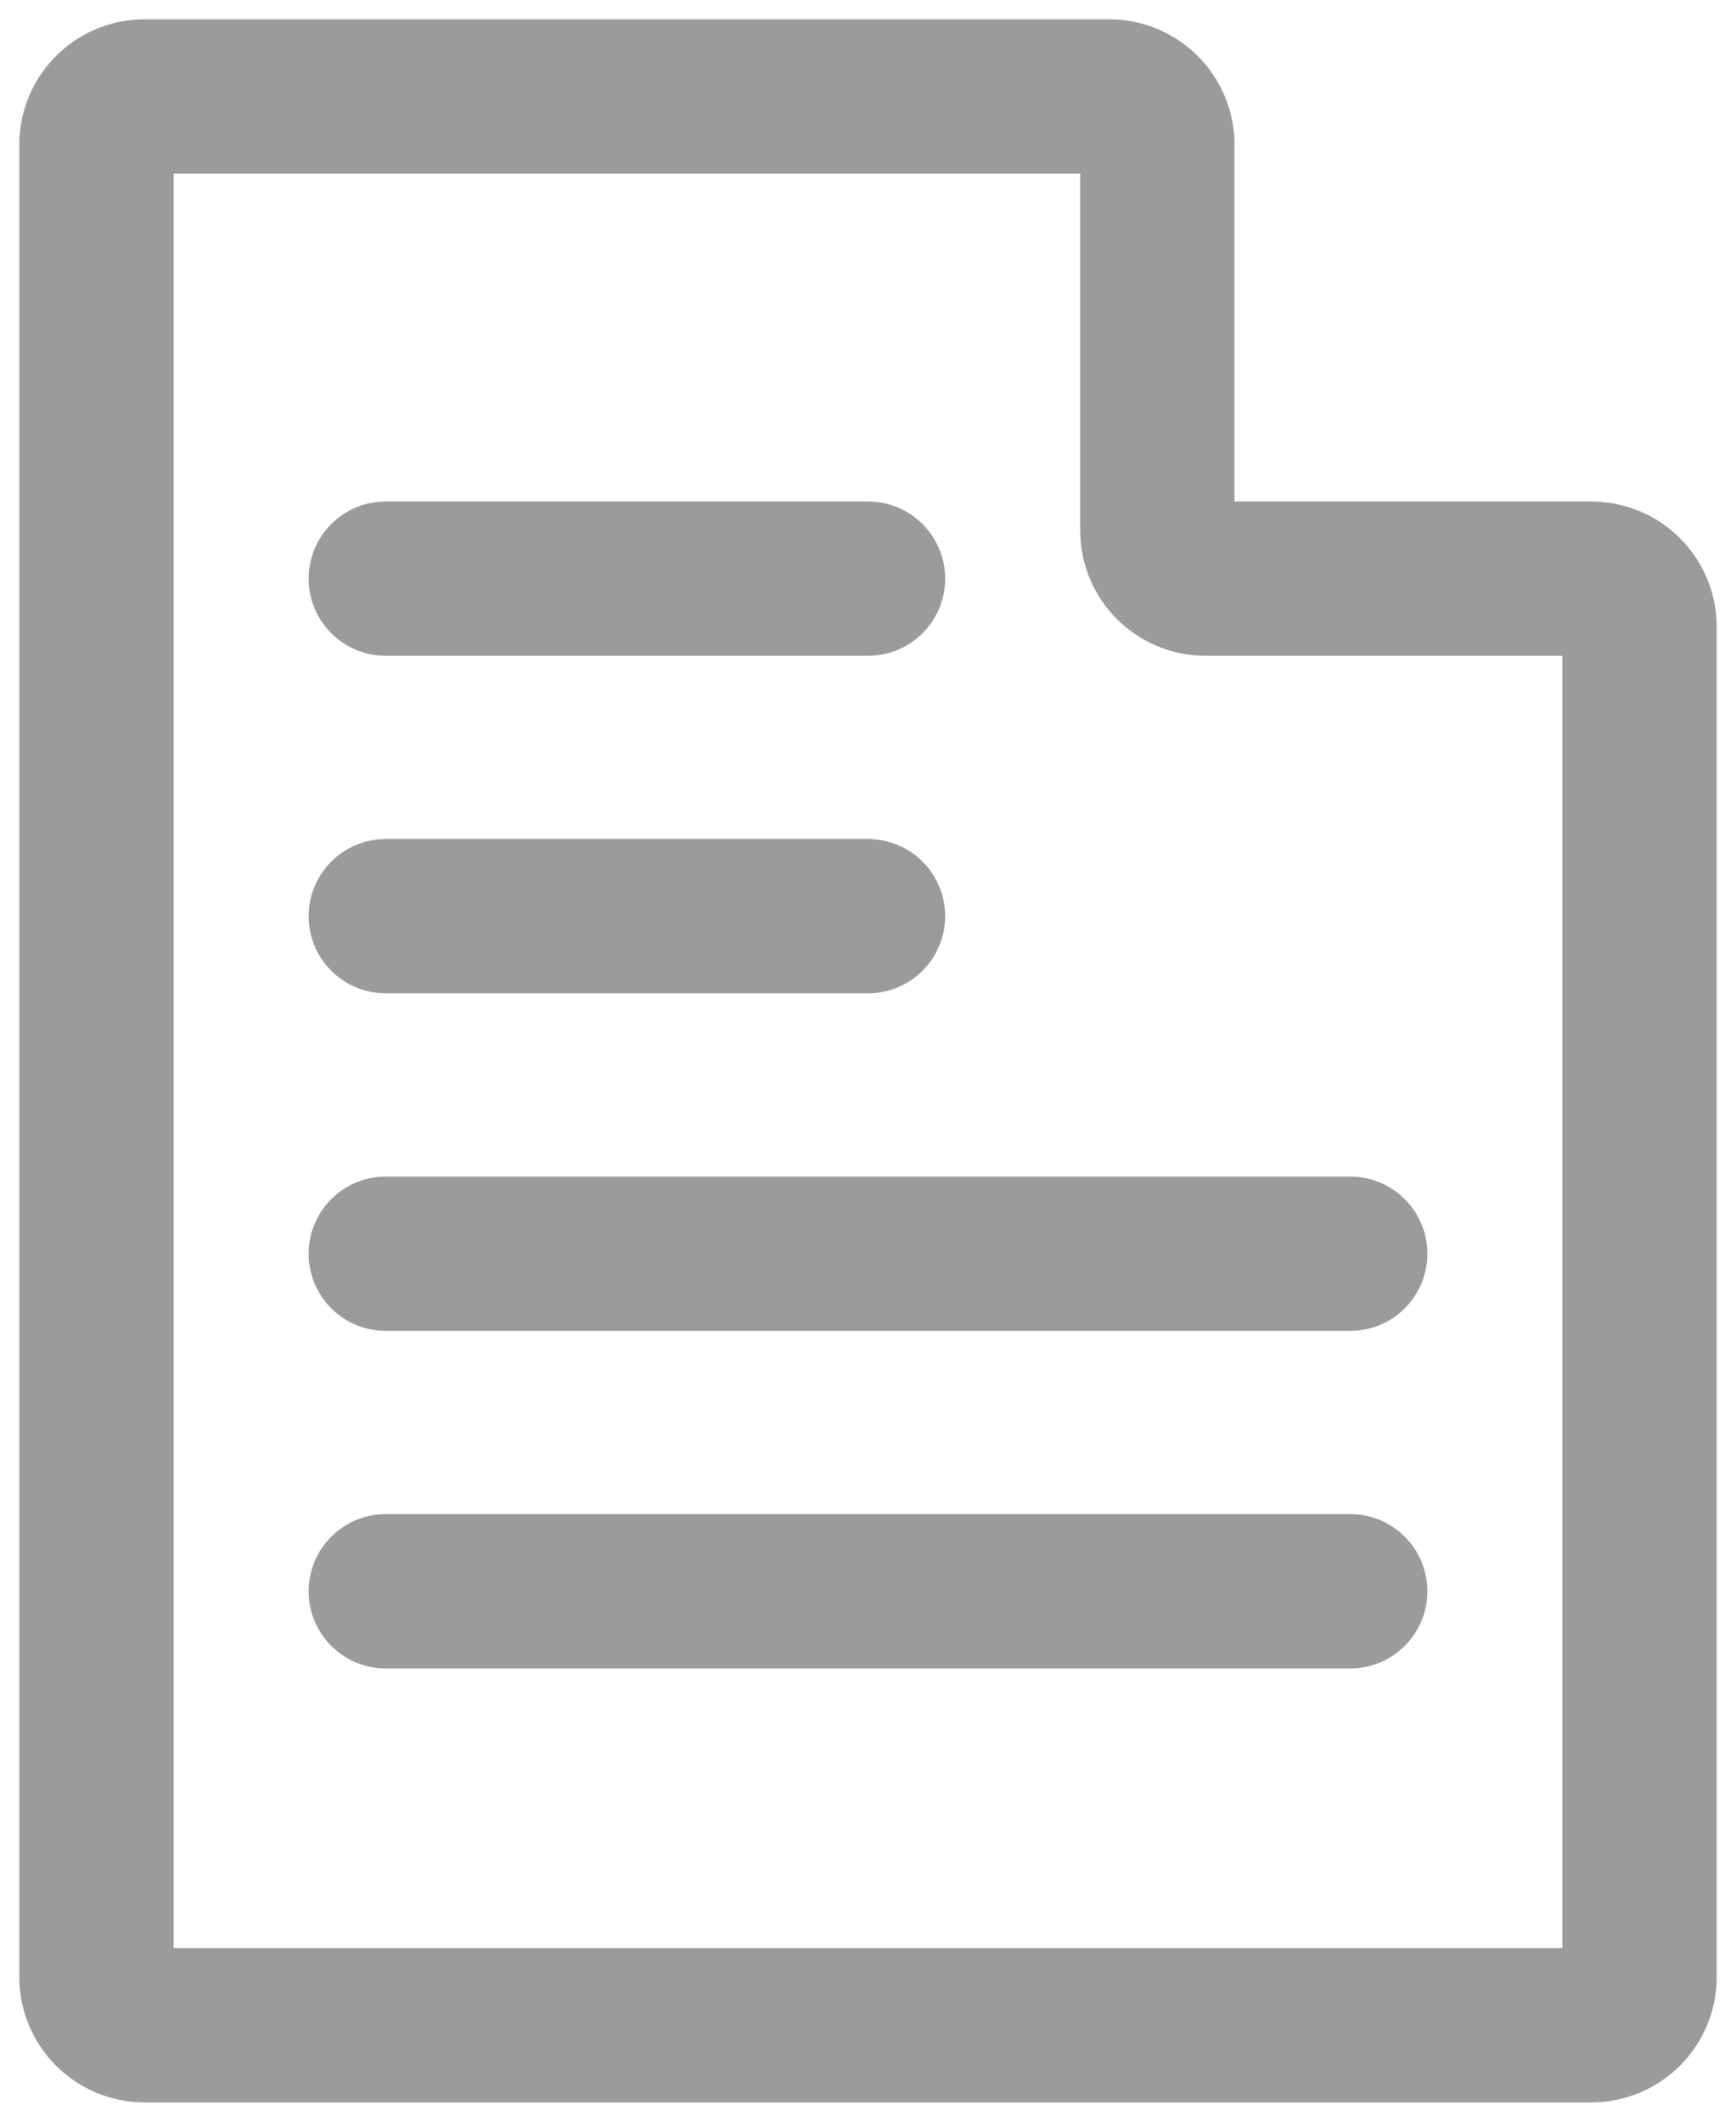 <svg width="18" height="22" viewBox="0 0 18 22" fill="none" xmlns="http://www.w3.org/2000/svg">
<path d="M1 1.5C1 1.224 1.224 1 1.5 1H11.5C11.776 1 12 1.224 12 1.5V5.5C12 5.776 12.224 6 12.5 6H16.5C16.776 6 17 6.224 17 6.5V20.5C17 20.776 16.776 21 16.5 21H1.5C1.224 21 1 20.776 1 20.5V1.5Z" stroke="#9B9B9B" stroke-width="1.6"/>
<path d="M4 16.5H14" stroke="#9B9B9B" stroke-width="1.6" stroke-linecap="round"/>
<path d="M4 6H9" stroke="#9B9B9B" stroke-width="1.6" stroke-linecap="round"/>
<path d="M4 9.5H9" stroke="#9B9B9B" stroke-width="1.6" stroke-linecap="round"/>
<path d="M4 13H14" stroke="#9B9B9B" stroke-width="1.6" stroke-linecap="round"/>
</svg>
